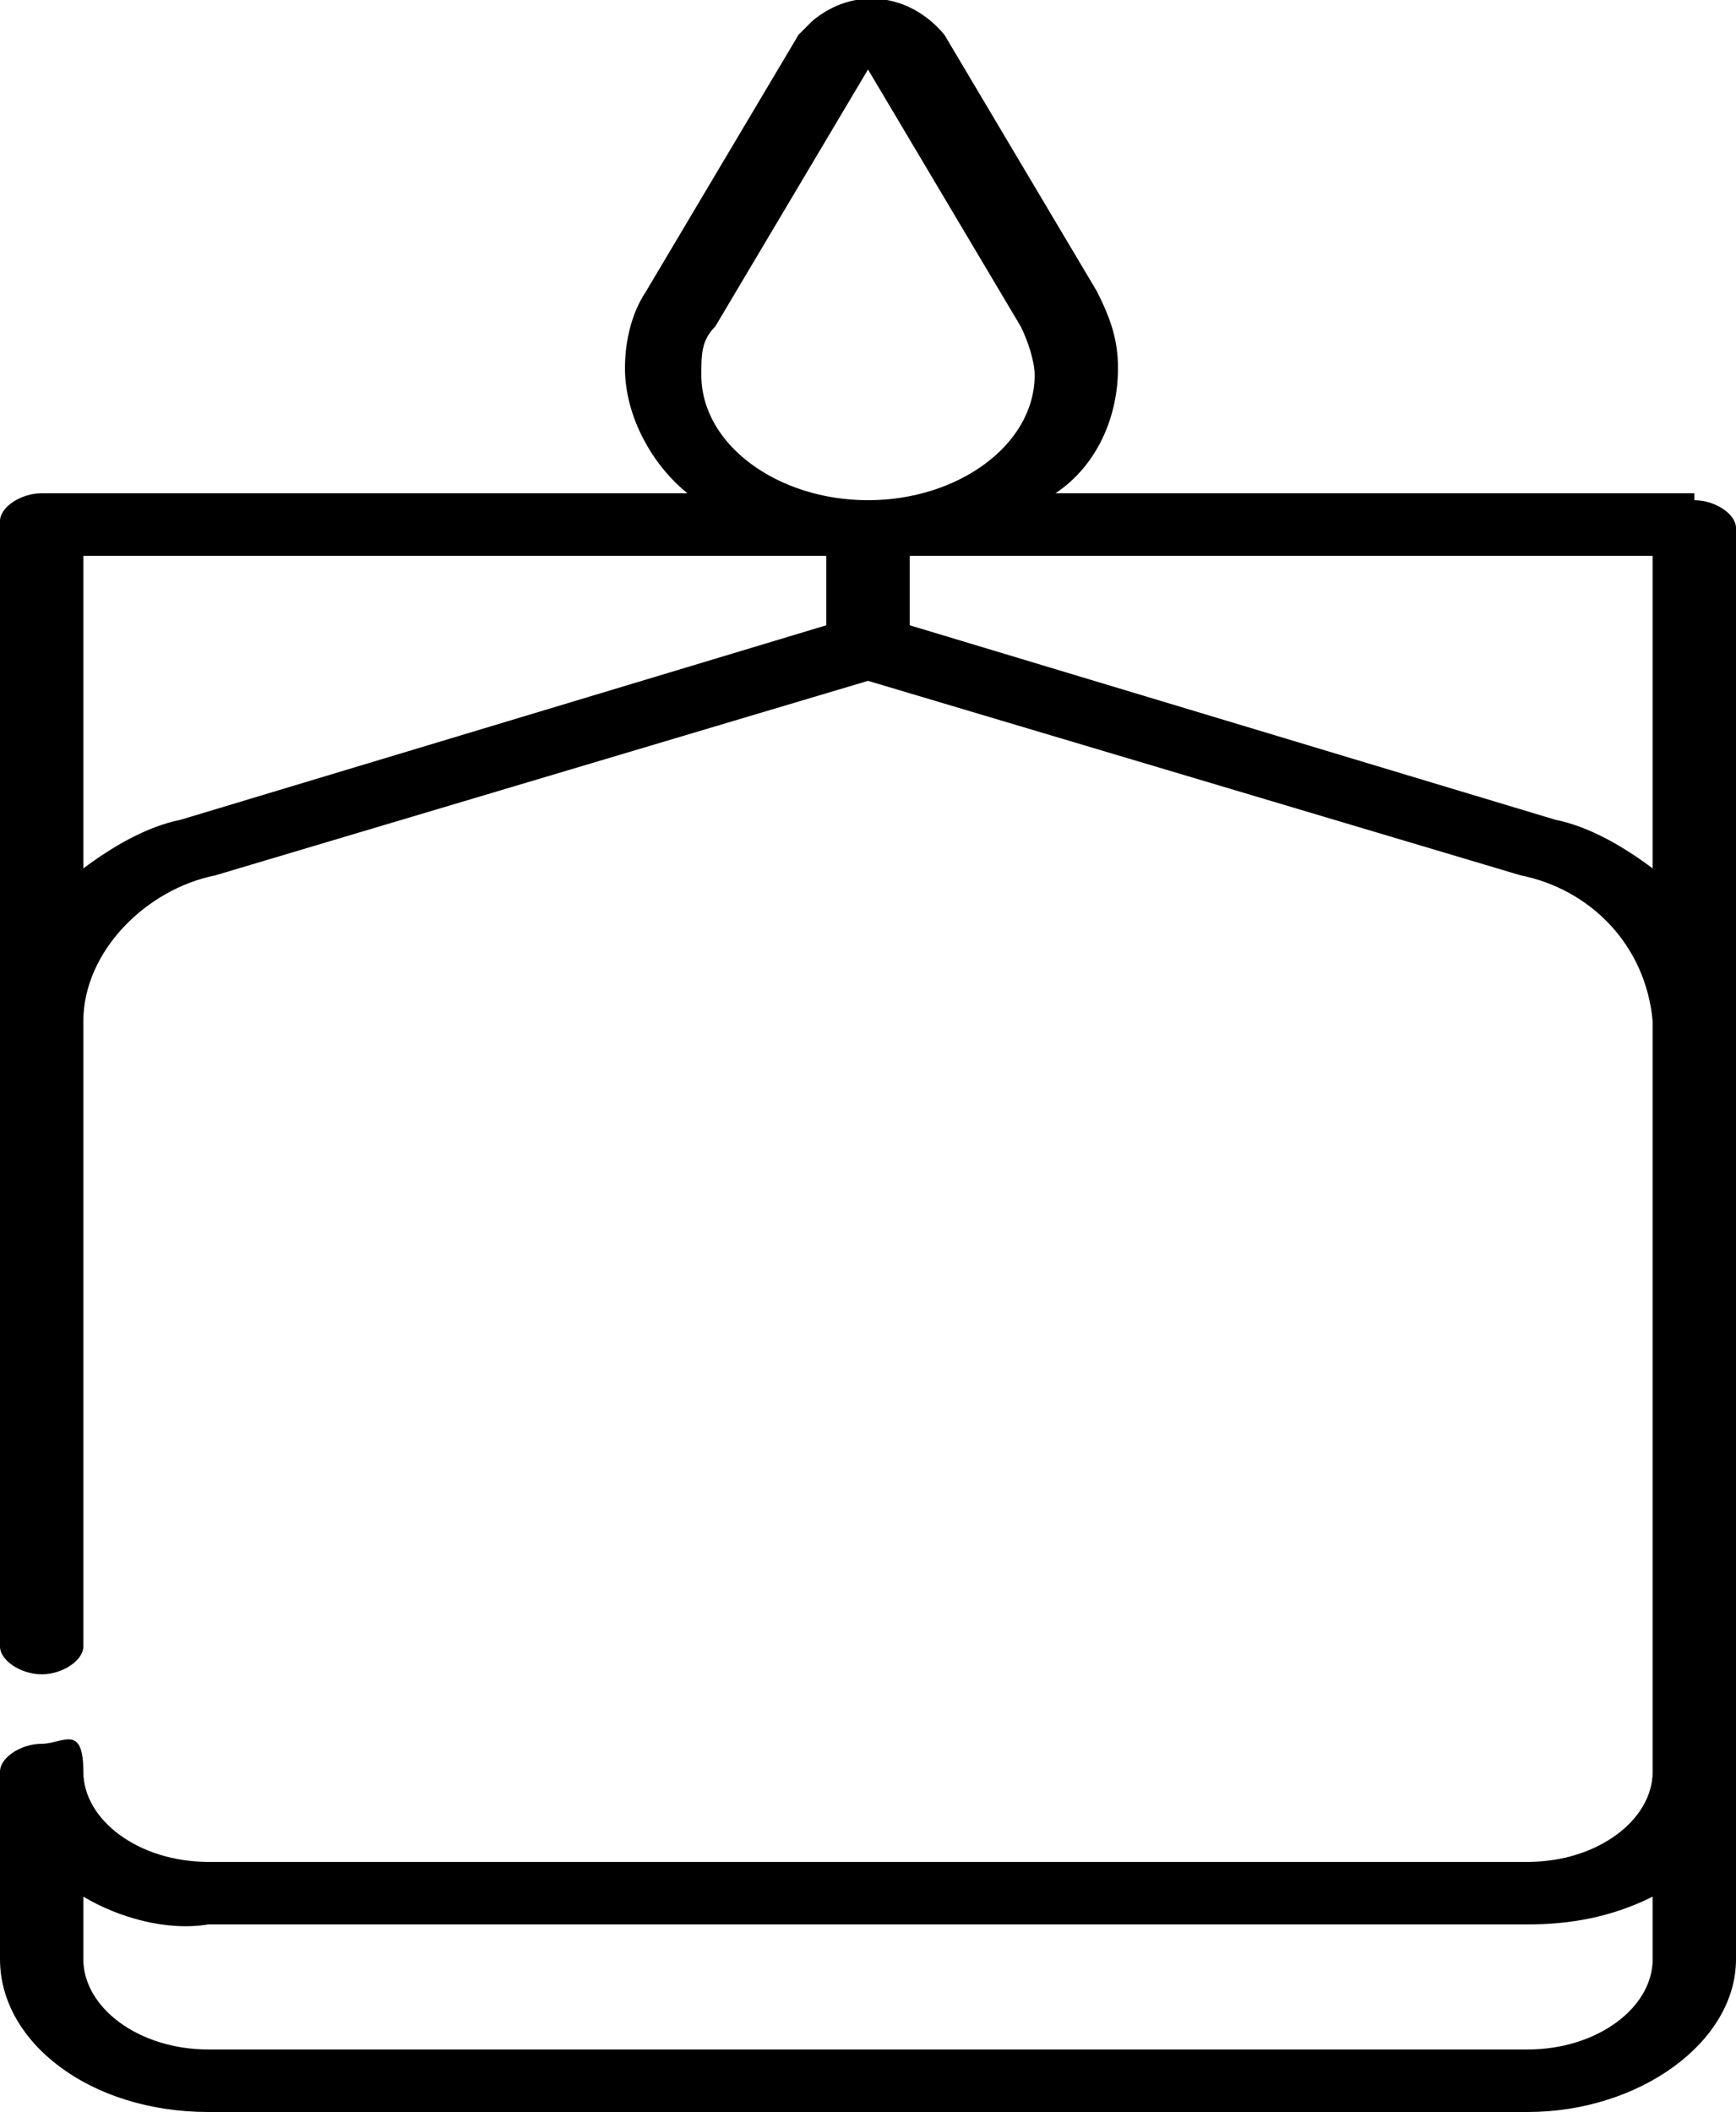 <?xml version="1.0" encoding="UTF-8"?>
<svg xmlns="http://www.w3.org/2000/svg" version="1.1" viewBox="0 0 25 30.4">
  <!-- Generator: Adobe Illustrator 28.6.0, SVG Export Plug-In . SVG Version: 1.2.0 Build 709)  -->
  <g>
    <g id="Layer_1">
      <g id="candle">
        <path id="Path_2308" d="M24.4,7.1h-9.2c.6-.4.9-1.1.9-1.8,0-.4-.1-.7-.3-1.1l-2.2-3.7c-.5-.6-1.3-.7-1.9-.2,0,0-.2.2-.2.2l-2.2,3.7c-.2.3-.3.7-.3,1.1,0,.7.4,1.4.9,1.8H.6c-.3,0-.6.2-.6.4v16.2c0,.2.3.4.6.4s.6-.2.6-.4v-9c0-1,.9-1.9,1.9-2.1l9.4-2.8,9.4,2.8c1,.2,1.8,1,1.9,2.1v10.8c0,.7-.8,1.3-1.8,1.3H3c-1,0-1.8-.6-1.8-1.3s-.3-.4-.6-.4-.6.2-.6.4v2.7c0,1.2,1.3,2.2,3,2.2h19c1.6,0,3-1,3-2.2V7.6c0-.2-.3-.4-.6-.4h0ZM23.8,28.2c0,.7-.8,1.3-1.8,1.3H3c-1,0-1.8-.6-1.8-1.3v-.9c.5.3,1.2.5,1.8.4h19c.6,0,1.2-.1,1.8-.4v.9ZM10.1,5.4c0-.3,0-.5.2-.7l2.2-3.7h0s2.2,3.7,2.2,3.7h0c.1.2.2.5.2.7,0,1-1.1,1.8-2.4,1.8s-2.4-.8-2.4-1.8h0ZM2.6,11.8c-.5.1-1,.4-1.4.7v-4.5h10.7v1l-9.3,2.8ZM22.4,11.8l-9.3-2.8v-1h10.7v4.5c-.4-.3-.9-.6-1.4-.7Z"/>
      </g>
    </g>
  </g>
</svg>